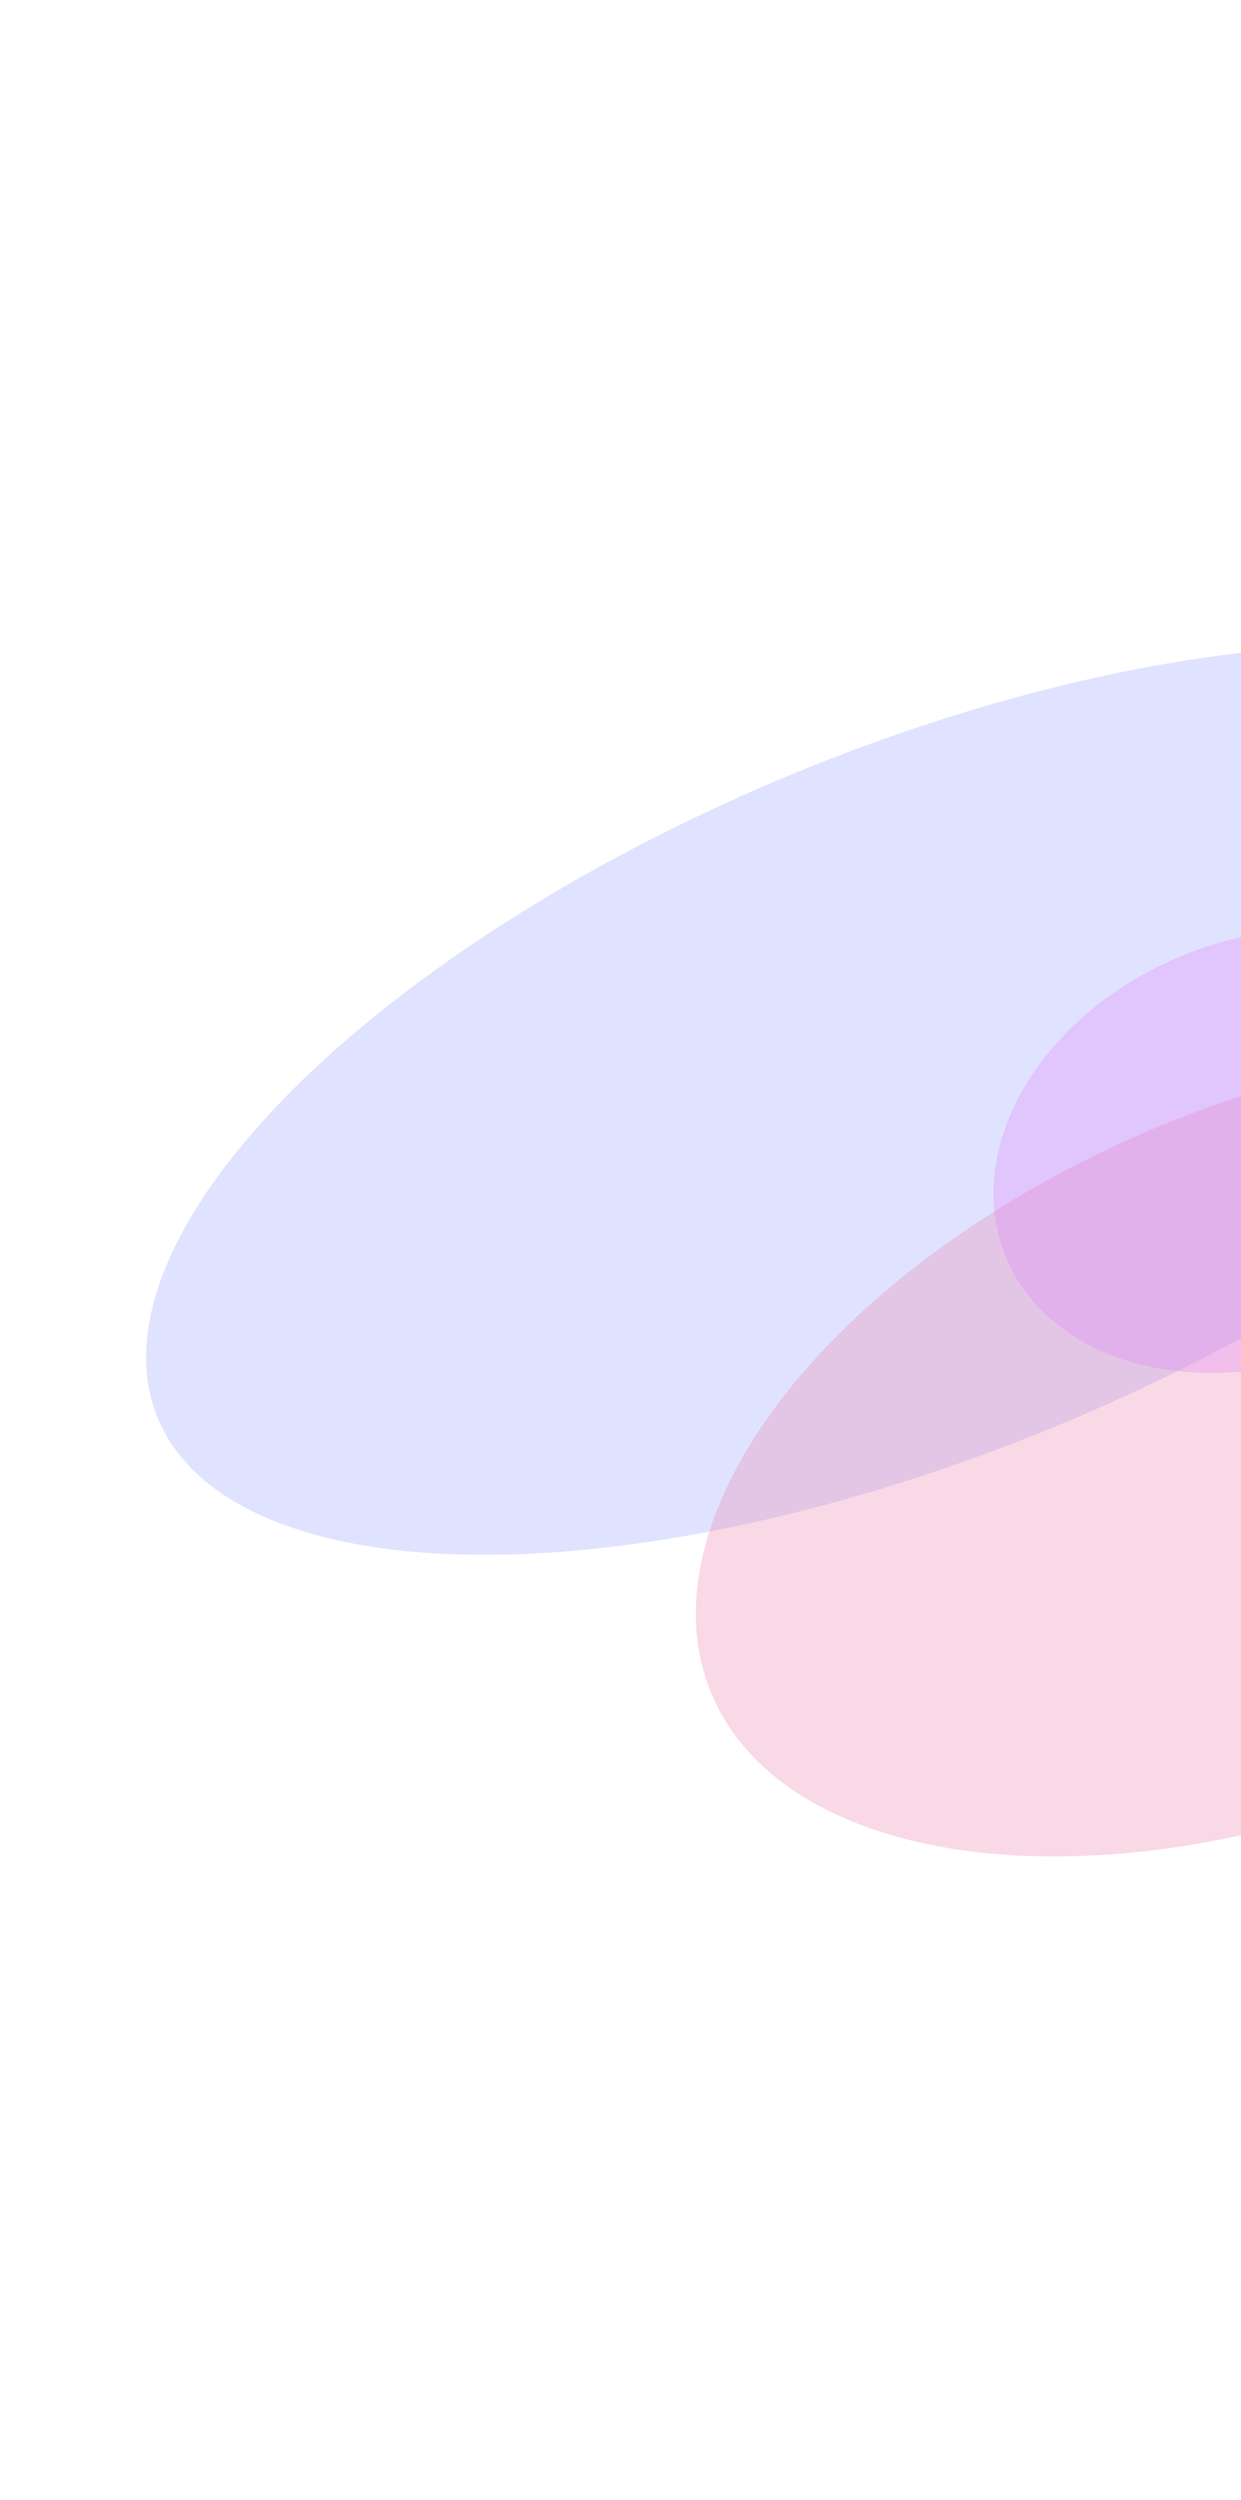 <svg width="375" height="755" viewBox="0 0 375 755" fill="none" xmlns="http://www.w3.org/2000/svg">
<g opacity="0.5">
<g style="mix-blend-mode:hard-light" opacity="0.3" filter="url(#filter0_f_3052_45479)">
<ellipse cx="279.341" cy="332.2" rx="250.786" ry="106.208" transform="rotate(-22.531 279.341 332.2)" fill="#2E42FF"/>
</g>
<g style="mix-blend-mode:hard-light" opacity="0.3" filter="url(#filter1_f_3052_45479)">
<ellipse cx="390.709" cy="438.371" rx="190.318" ry="106.208" transform="rotate(-22.531 390.709 438.371)" fill="#D40153"/>
</g>
<g style="mix-blend-mode:hard-light" opacity="0.3" filter="url(#filter2_f_3052_45479)">
<ellipse cx="381.203" cy="347.6" rx="83.636" ry="63.697" transform="rotate(-22.531 381.203 347.6)" fill="#C601F3"/>
</g>
</g>
<defs>
<filter id="filter0_f_3052_45479" x="-149.902" y="0.859" width="858.487" height="662.681" filterUnits="userSpaceOnUse" color-interpolation-filters="sRGB">
<feFlood flood-opacity="0" result="BackgroundImageFix"/>
<feBlend mode="normal" in="SourceGraphic" in2="BackgroundImageFix" result="shape"/>
<feGaussianBlur stdDeviation="97.007" result="effect1_foregroundBlur_3052_45479"/>
</filter>
<filter id="filter1_f_3052_45479" x="16.216" y="122.111" width="748.987" height="632.519" filterUnits="userSpaceOnUse" color-interpolation-filters="sRGB">
<feFlood flood-opacity="0" result="BackgroundImageFix"/>
<feBlend mode="normal" in="SourceGraphic" in2="BackgroundImageFix" result="shape"/>
<feGaussianBlur stdDeviation="97.007" result="effect1_foregroundBlur_3052_45479"/>
</filter>
<filter id="filter2_f_3052_45479" x="106.152" y="86.577" width="550.102" height="522.046" filterUnits="userSpaceOnUse" color-interpolation-filters="sRGB">
<feFlood flood-opacity="0" result="BackgroundImageFix"/>
<feBlend mode="normal" in="SourceGraphic" in2="BackgroundImageFix" result="shape"/>
<feGaussianBlur stdDeviation="97.007" result="effect1_foregroundBlur_3052_45479"/>
</filter>
</defs>
</svg>
